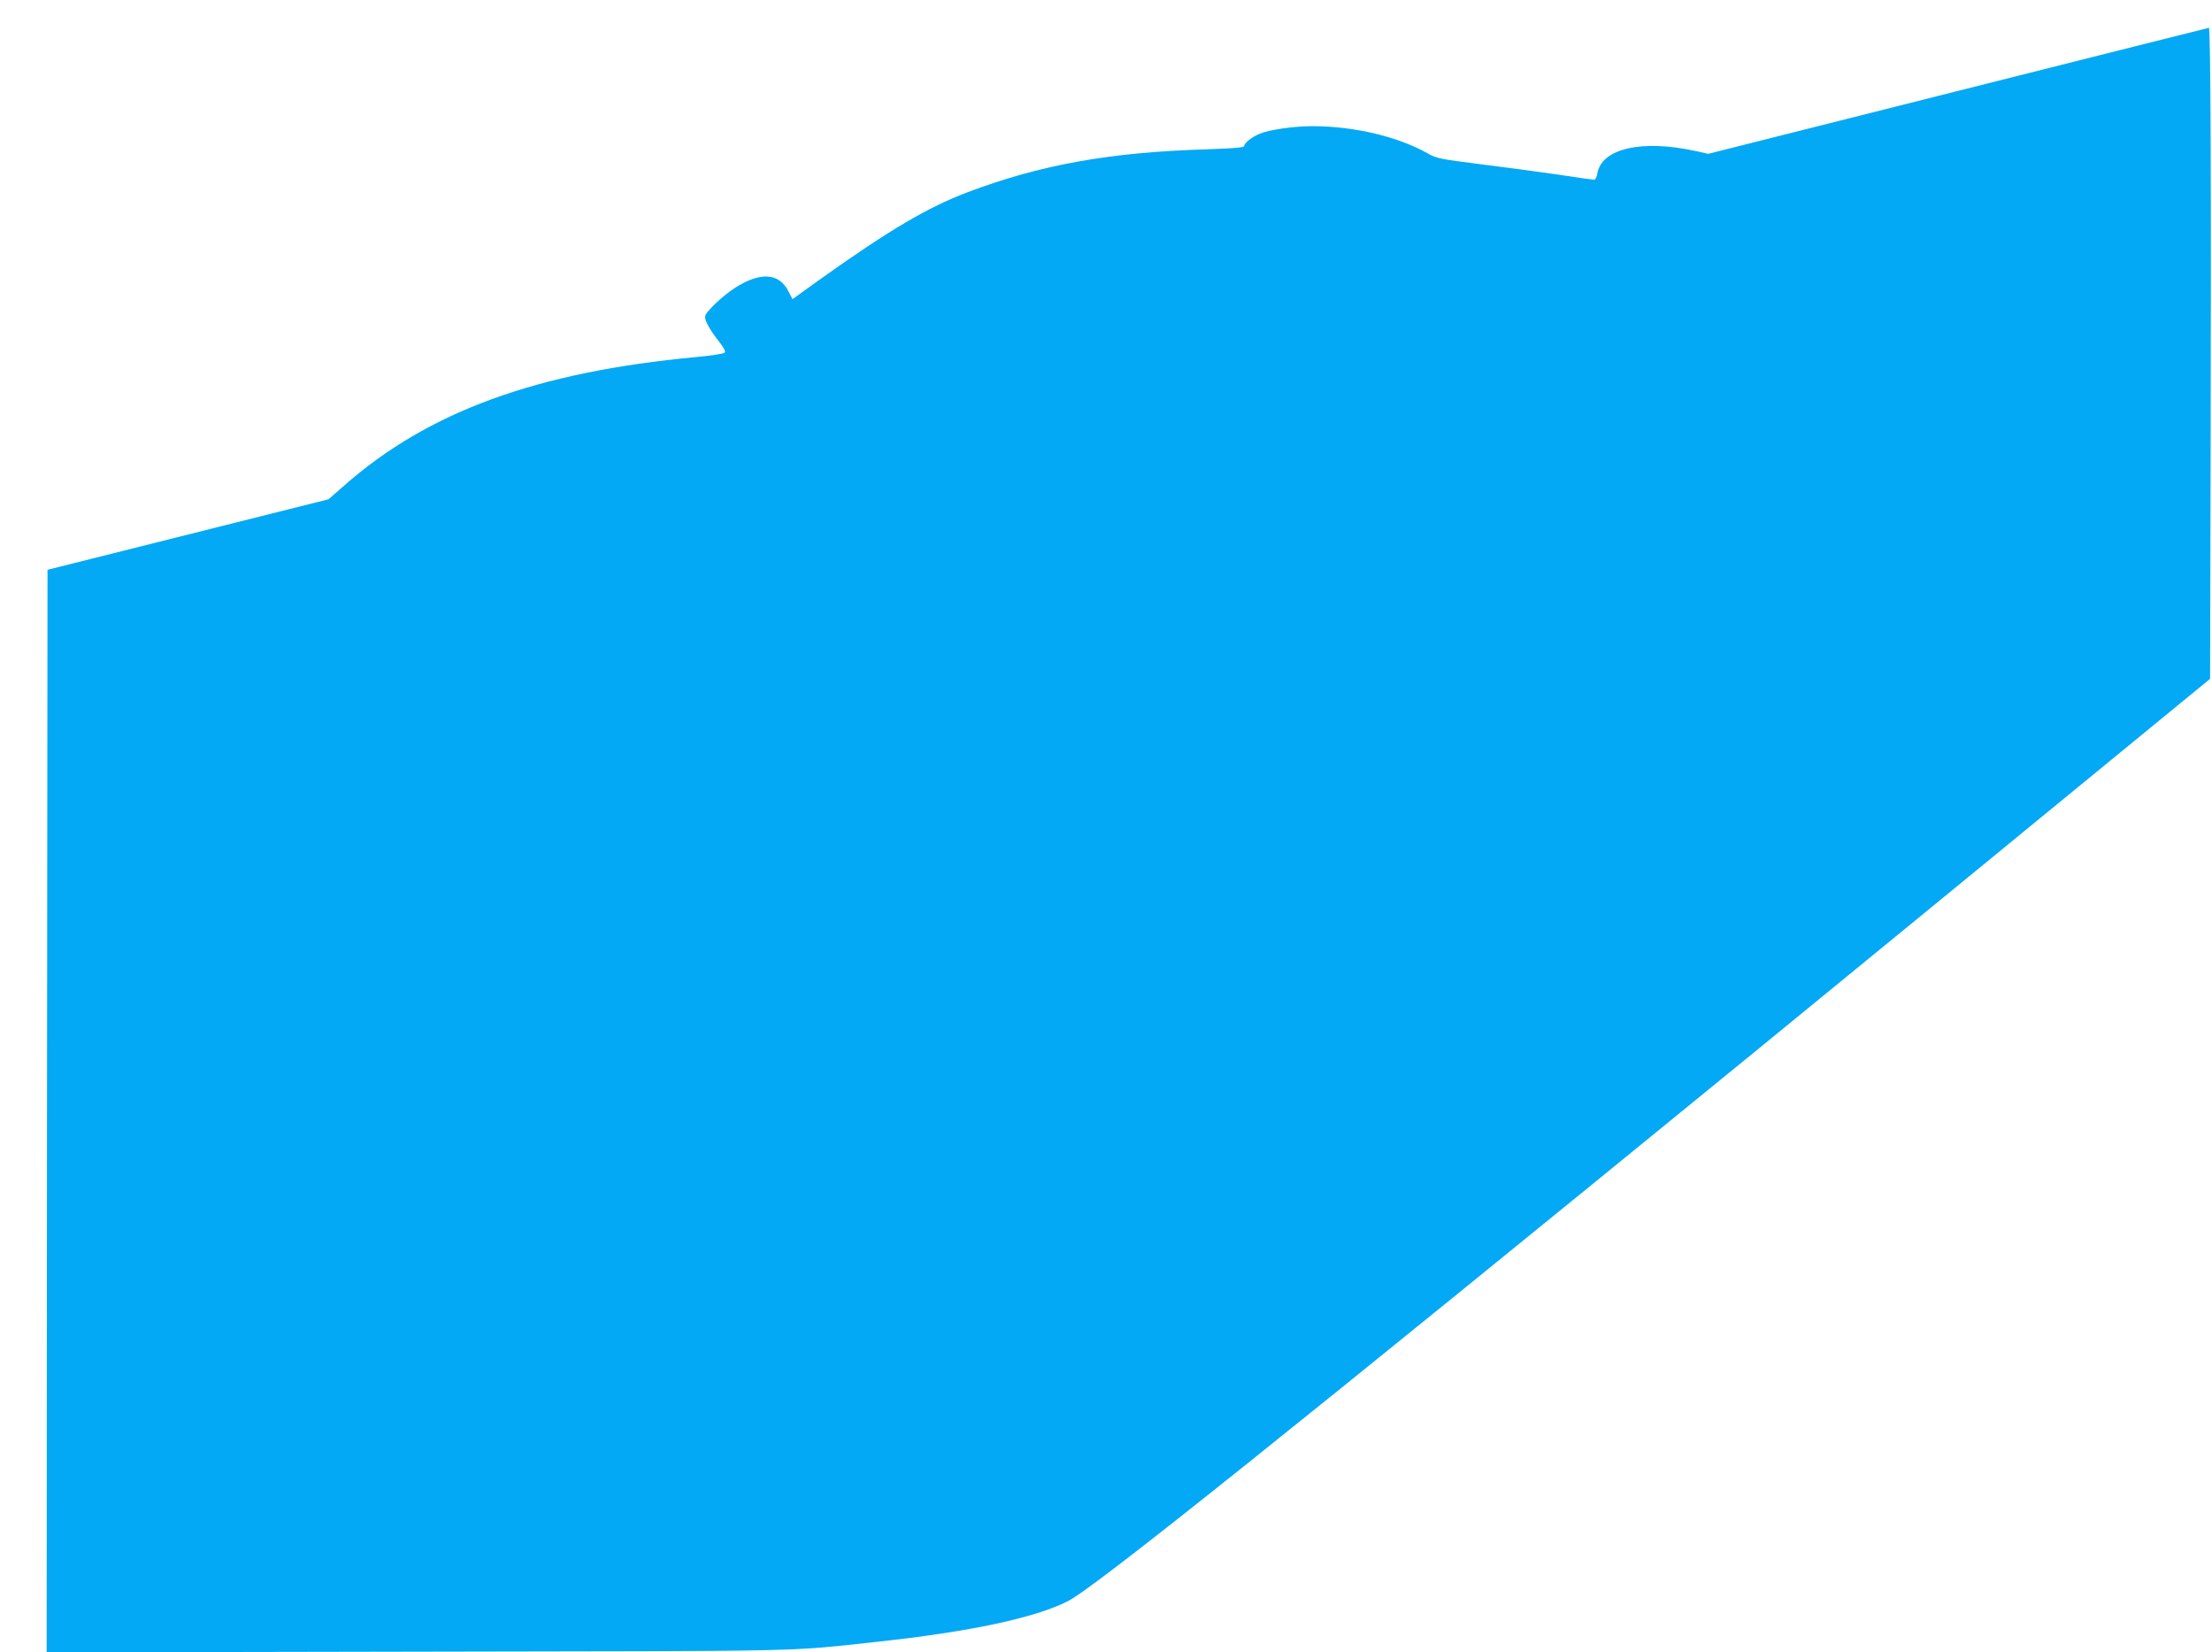 <?xml version="1.0" standalone="no"?>
<!DOCTYPE svg PUBLIC "-//W3C//DTD SVG 20010904//EN"
 "http://www.w3.org/TR/2001/REC-SVG-20010904/DTD/svg10.dtd">
<svg version="1.0" xmlns="http://www.w3.org/2000/svg"
 width="1280pt" height="956pt" viewBox="0 0 1280 956"
 preserveAspectRatio="xMidYMid meet">
<g transform="translate(0,956) scale(0.1,-0.1)"
fill="#03a9f4" stroke="none">
<path d="M11330 9034 l-1445 -364 -68 15 c-314 70 -550 17 -574 -130 -3 -19
-11 -35 -18 -35 -7 0 -102 13 -211 30 -110 16 -311 43 -449 60 -229 29 -254
34 -301 61 -172 98 -425 158 -665 159 -112 0 -252 -20 -310 -44 -44 -18 -89
-54 -89 -70 0 -10 -52 -14 -219 -20 -559 -17 -960 -89 -1381 -248 -232 -88
-450 -216 -860 -508 l-154 -111 -24 46 c-54 106 -162 113 -308 20 -76 -49
-174 -143 -174 -167 0 -27 26 -74 78 -141 32 -40 42 -61 35 -68 -6 -6 -80 -17
-164 -25 -924 -86 -1552 -316 -2039 -745 l-89 -78 -813 -204 -813 -204 -3
-3132 -2 -3132 2142 4 c2321 4 2125 -1 2663 57 536 58 914 138 1104 235 154
77 1276 975 4006 3204 657 537 1123 919 2532 2074 l72 59 3 1297 c4 1552 0
2471 -10 2470 -4 0 -657 -165 -1452 -365z"/>
</g>
</svg>
